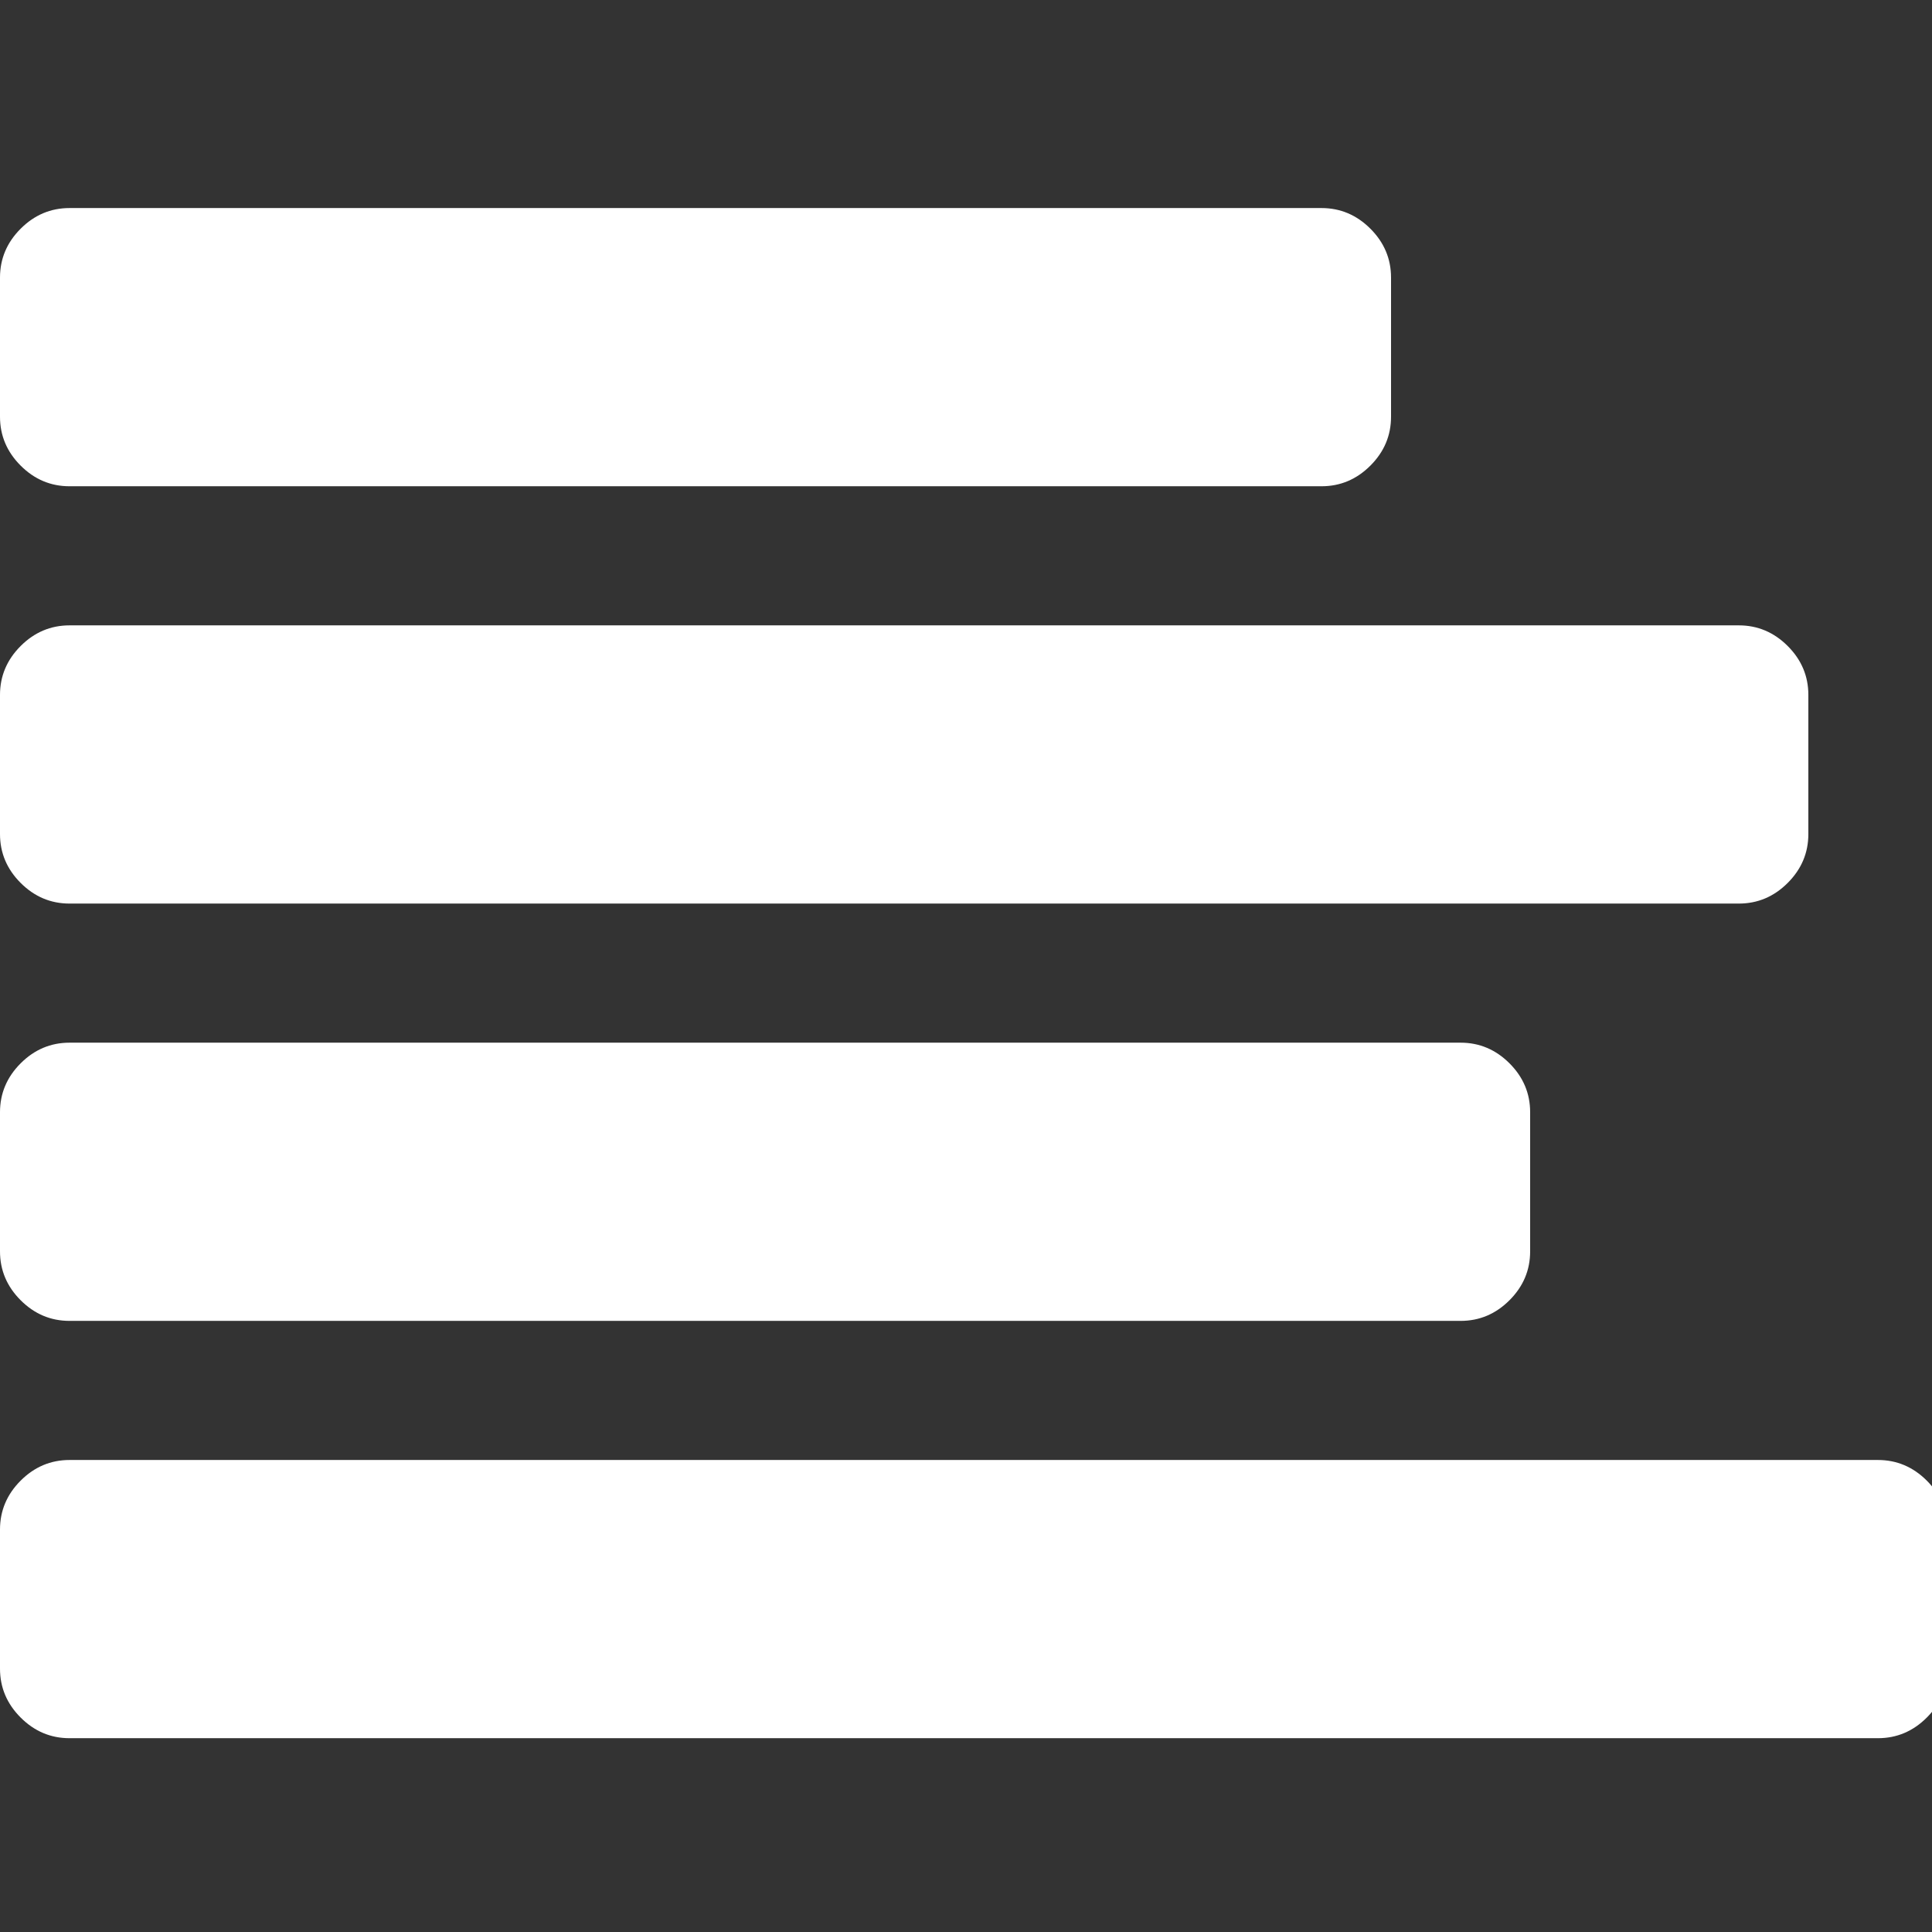 ﻿<!DOCTYPE svg PUBLIC "-//W3C//DTD SVG 1.1//EN" "http://www.w3.org/Graphics/SVG/1.1/DTD/svg11.dtd">
<svg xmlns="http://www.w3.org/2000/svg" xmlns:xlink="http://www.w3.org/1999/xlink" version="1.1" width="16" height="16" overflow="auto" preserveAspectRatio="none" baseProfile="tiny" space="preserve">
  <rect width="100%" height="100%" fill="#333333" stroke="none"/>
  <path d="M1792 192 L1792 64 Q1792 38 1773 19 Q1754 0 1728 0 L64 0 Q38 0 19 19 Q0 38 0 64 L0 192 Q0 218 19 237 Q38 256 64 256 L1728 256 Q1754 256 1773 237 Q1792 218 1792 192 z M1408 576 L1408 448 Q1408 422 1389 403 Q1370 384 1344 384 L64 384 Q38 384 19 403 Q0 422 0 448 L0 576 Q0 602 19 621 Q38 640 64 640 L1344 640 Q1370 640 1389 621 Q1408 602 1408 576 z M1664 960 L1664 832 Q1664 806 1645 787 Q1626 768 1600 768 L64 768 Q38 768 19 787 Q0 806 0 832 L0 960 Q0 986 19 1005 Q38 1024 64 1024 L1600 1024 Q1626 1024 1645 1005 Q1664 986 1664 960 z M1280 1344 L1280 1216 Q1280 1190 1261 1171 Q1242 1152 1216 1152 L64 1152 Q38 1152 19 1171 Q0 1190 0 1216 L0 1344 Q0 1370 19 1389 Q38 1408 64 1408 L1216 1408 Q1242 1408 1261 1389 Q1280 1370 1280 1344 z" pathLength="0" fill="White" transform="translate(0, 0.571) scale(0.009, -0.009) translate(0, -1536)" />
</svg>
